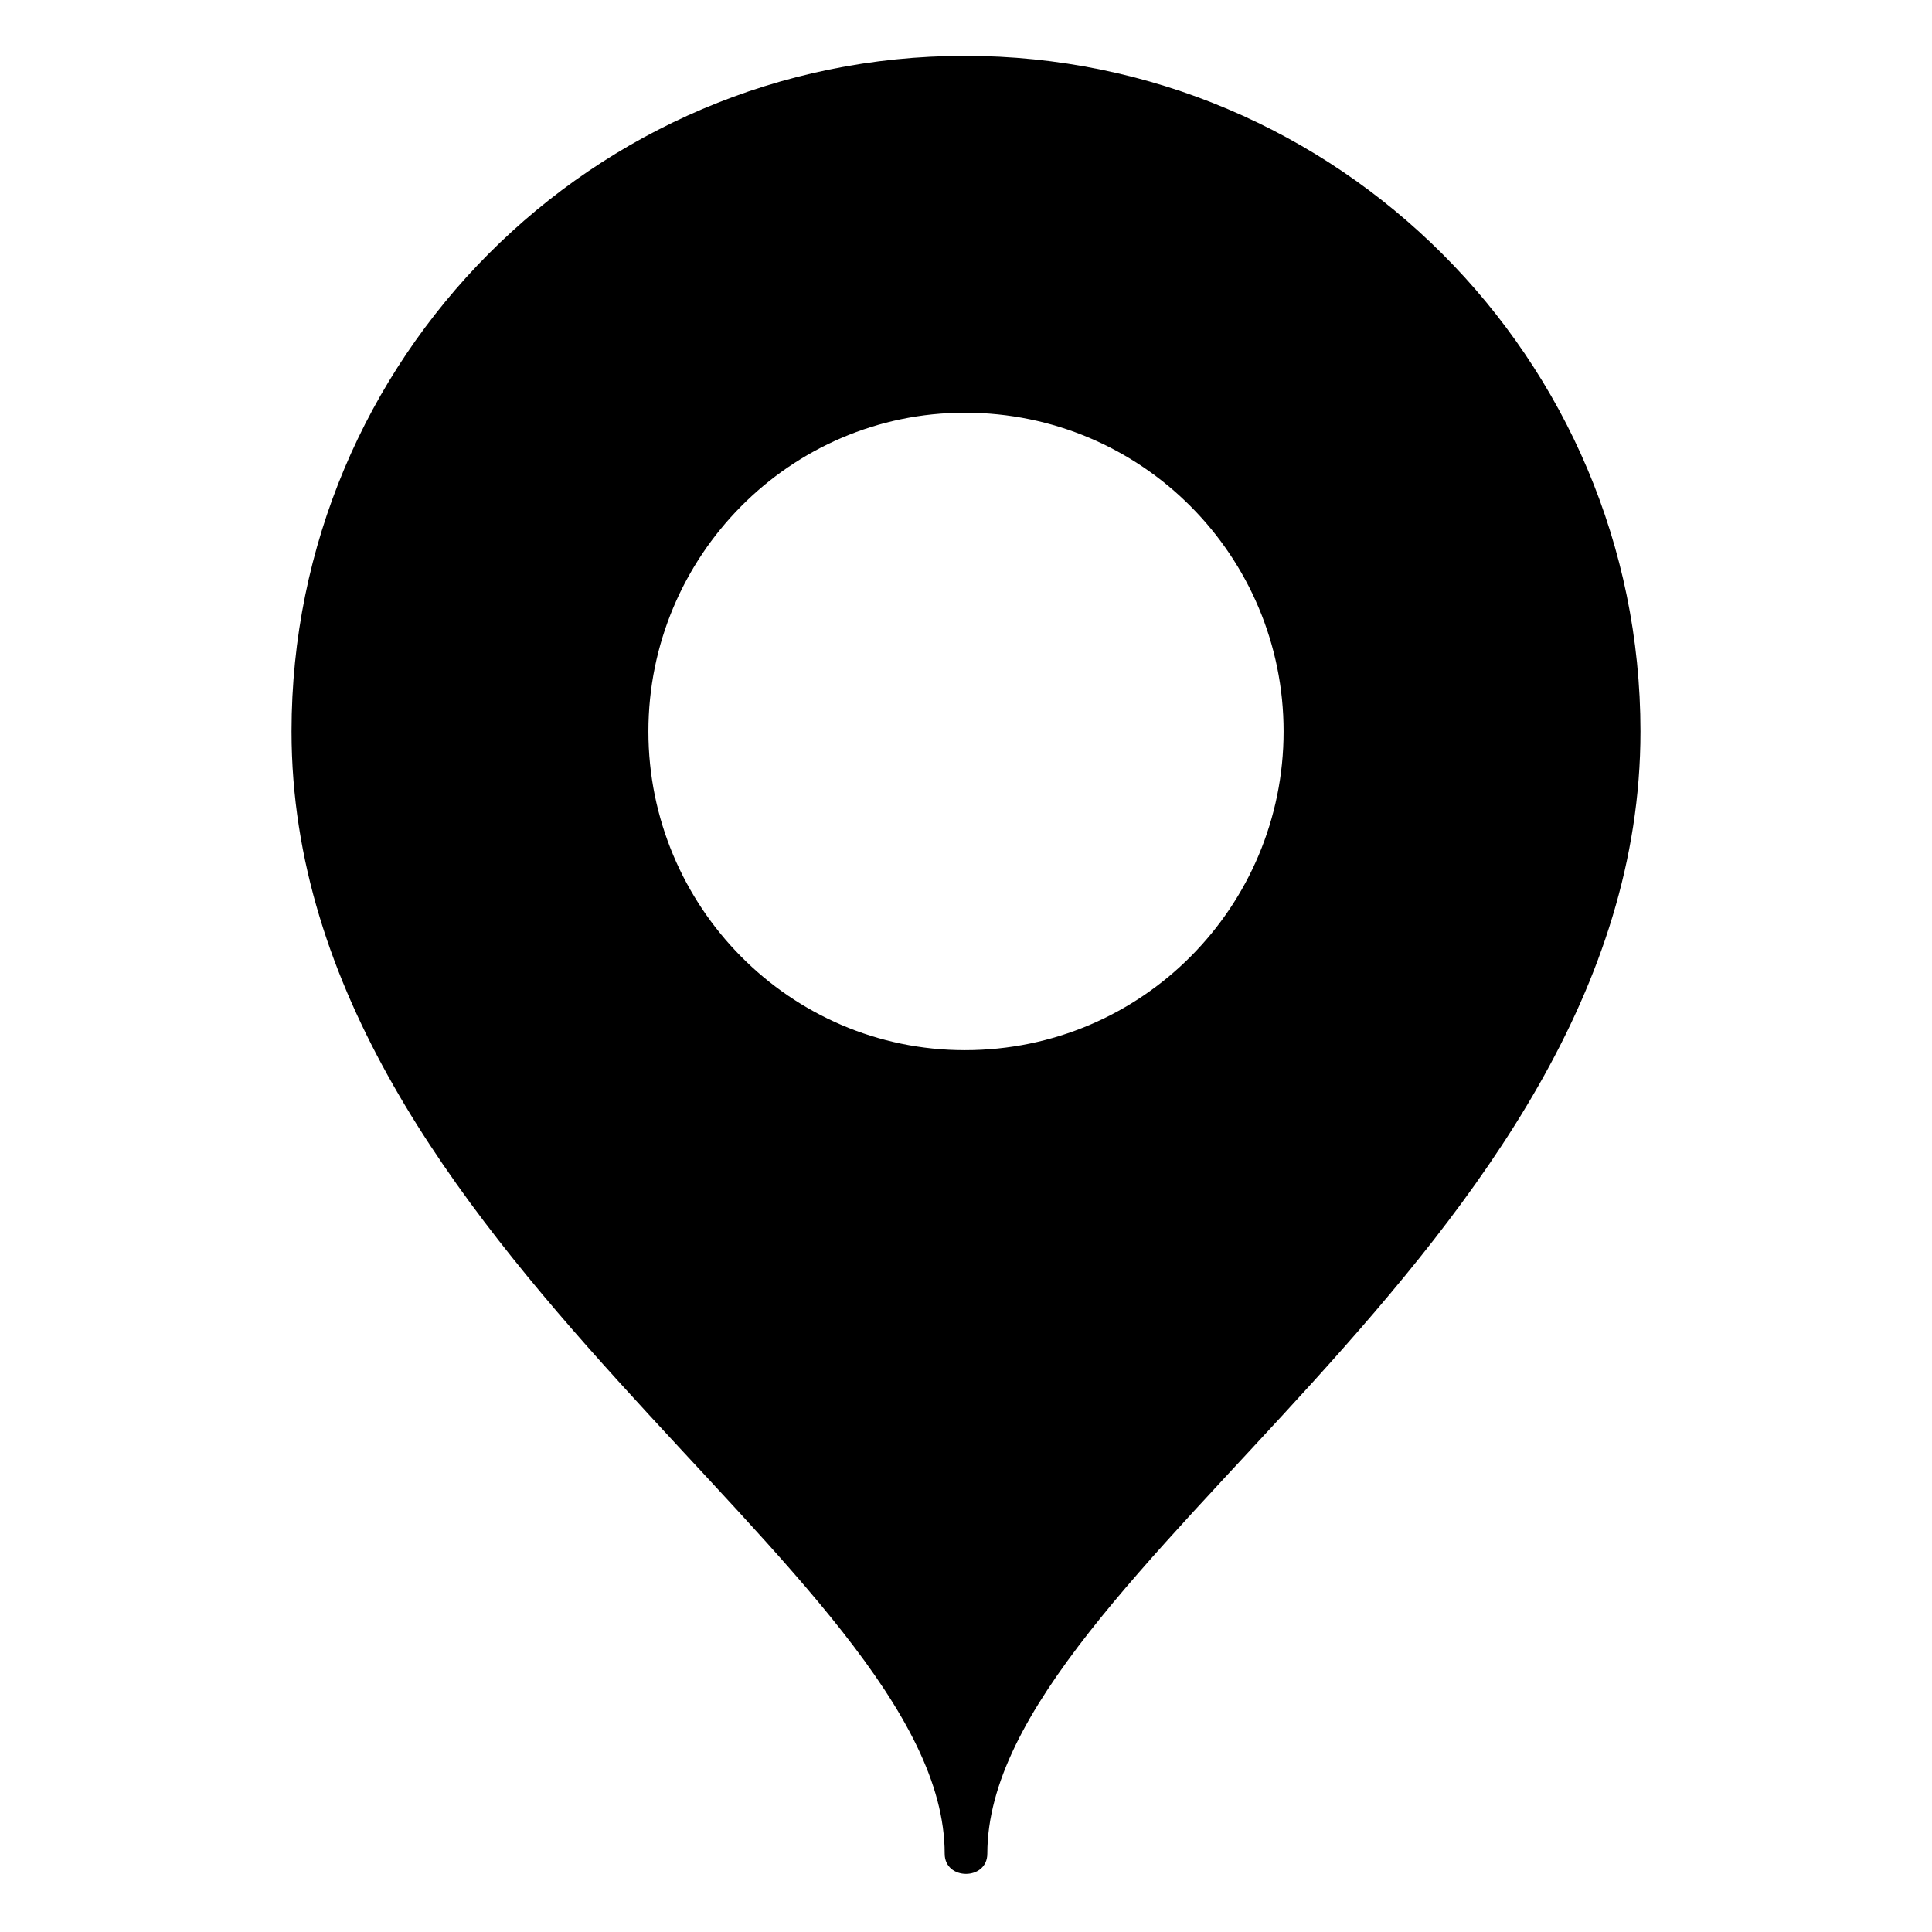 <?xml version="1.0" encoding="UTF-8"?>
<!-- The Best Svg Icon site in the world: iconSvg.co, Visit us! https://iconsvg.co -->
<svg fill="#000000" width="800px" height="800px" version="1.1" viewBox="144 144 512 512" xmlns="http://www.w3.org/2000/svg">
 <path d="m399.7 158.8c98.738 0 179.04 80.301 179.04 179.04 0 137.4-173.09 222.46-173.09 297.41 0 7.137-11.301 7.137-11.301 0 0-74.945-173.09-160-173.09-297.41 0-98.738 79.707-179.04 178.45-179.04zm0 94.574c46.992 0 84.465 38.066 84.465 84.465 0 46.395-37.473 84.465-84.465 84.465-46.395 0-83.867-38.066-83.867-84.465 0-46.395 37.473-84.465 83.867-84.465z" fill-rule="evenodd"/>
</svg>